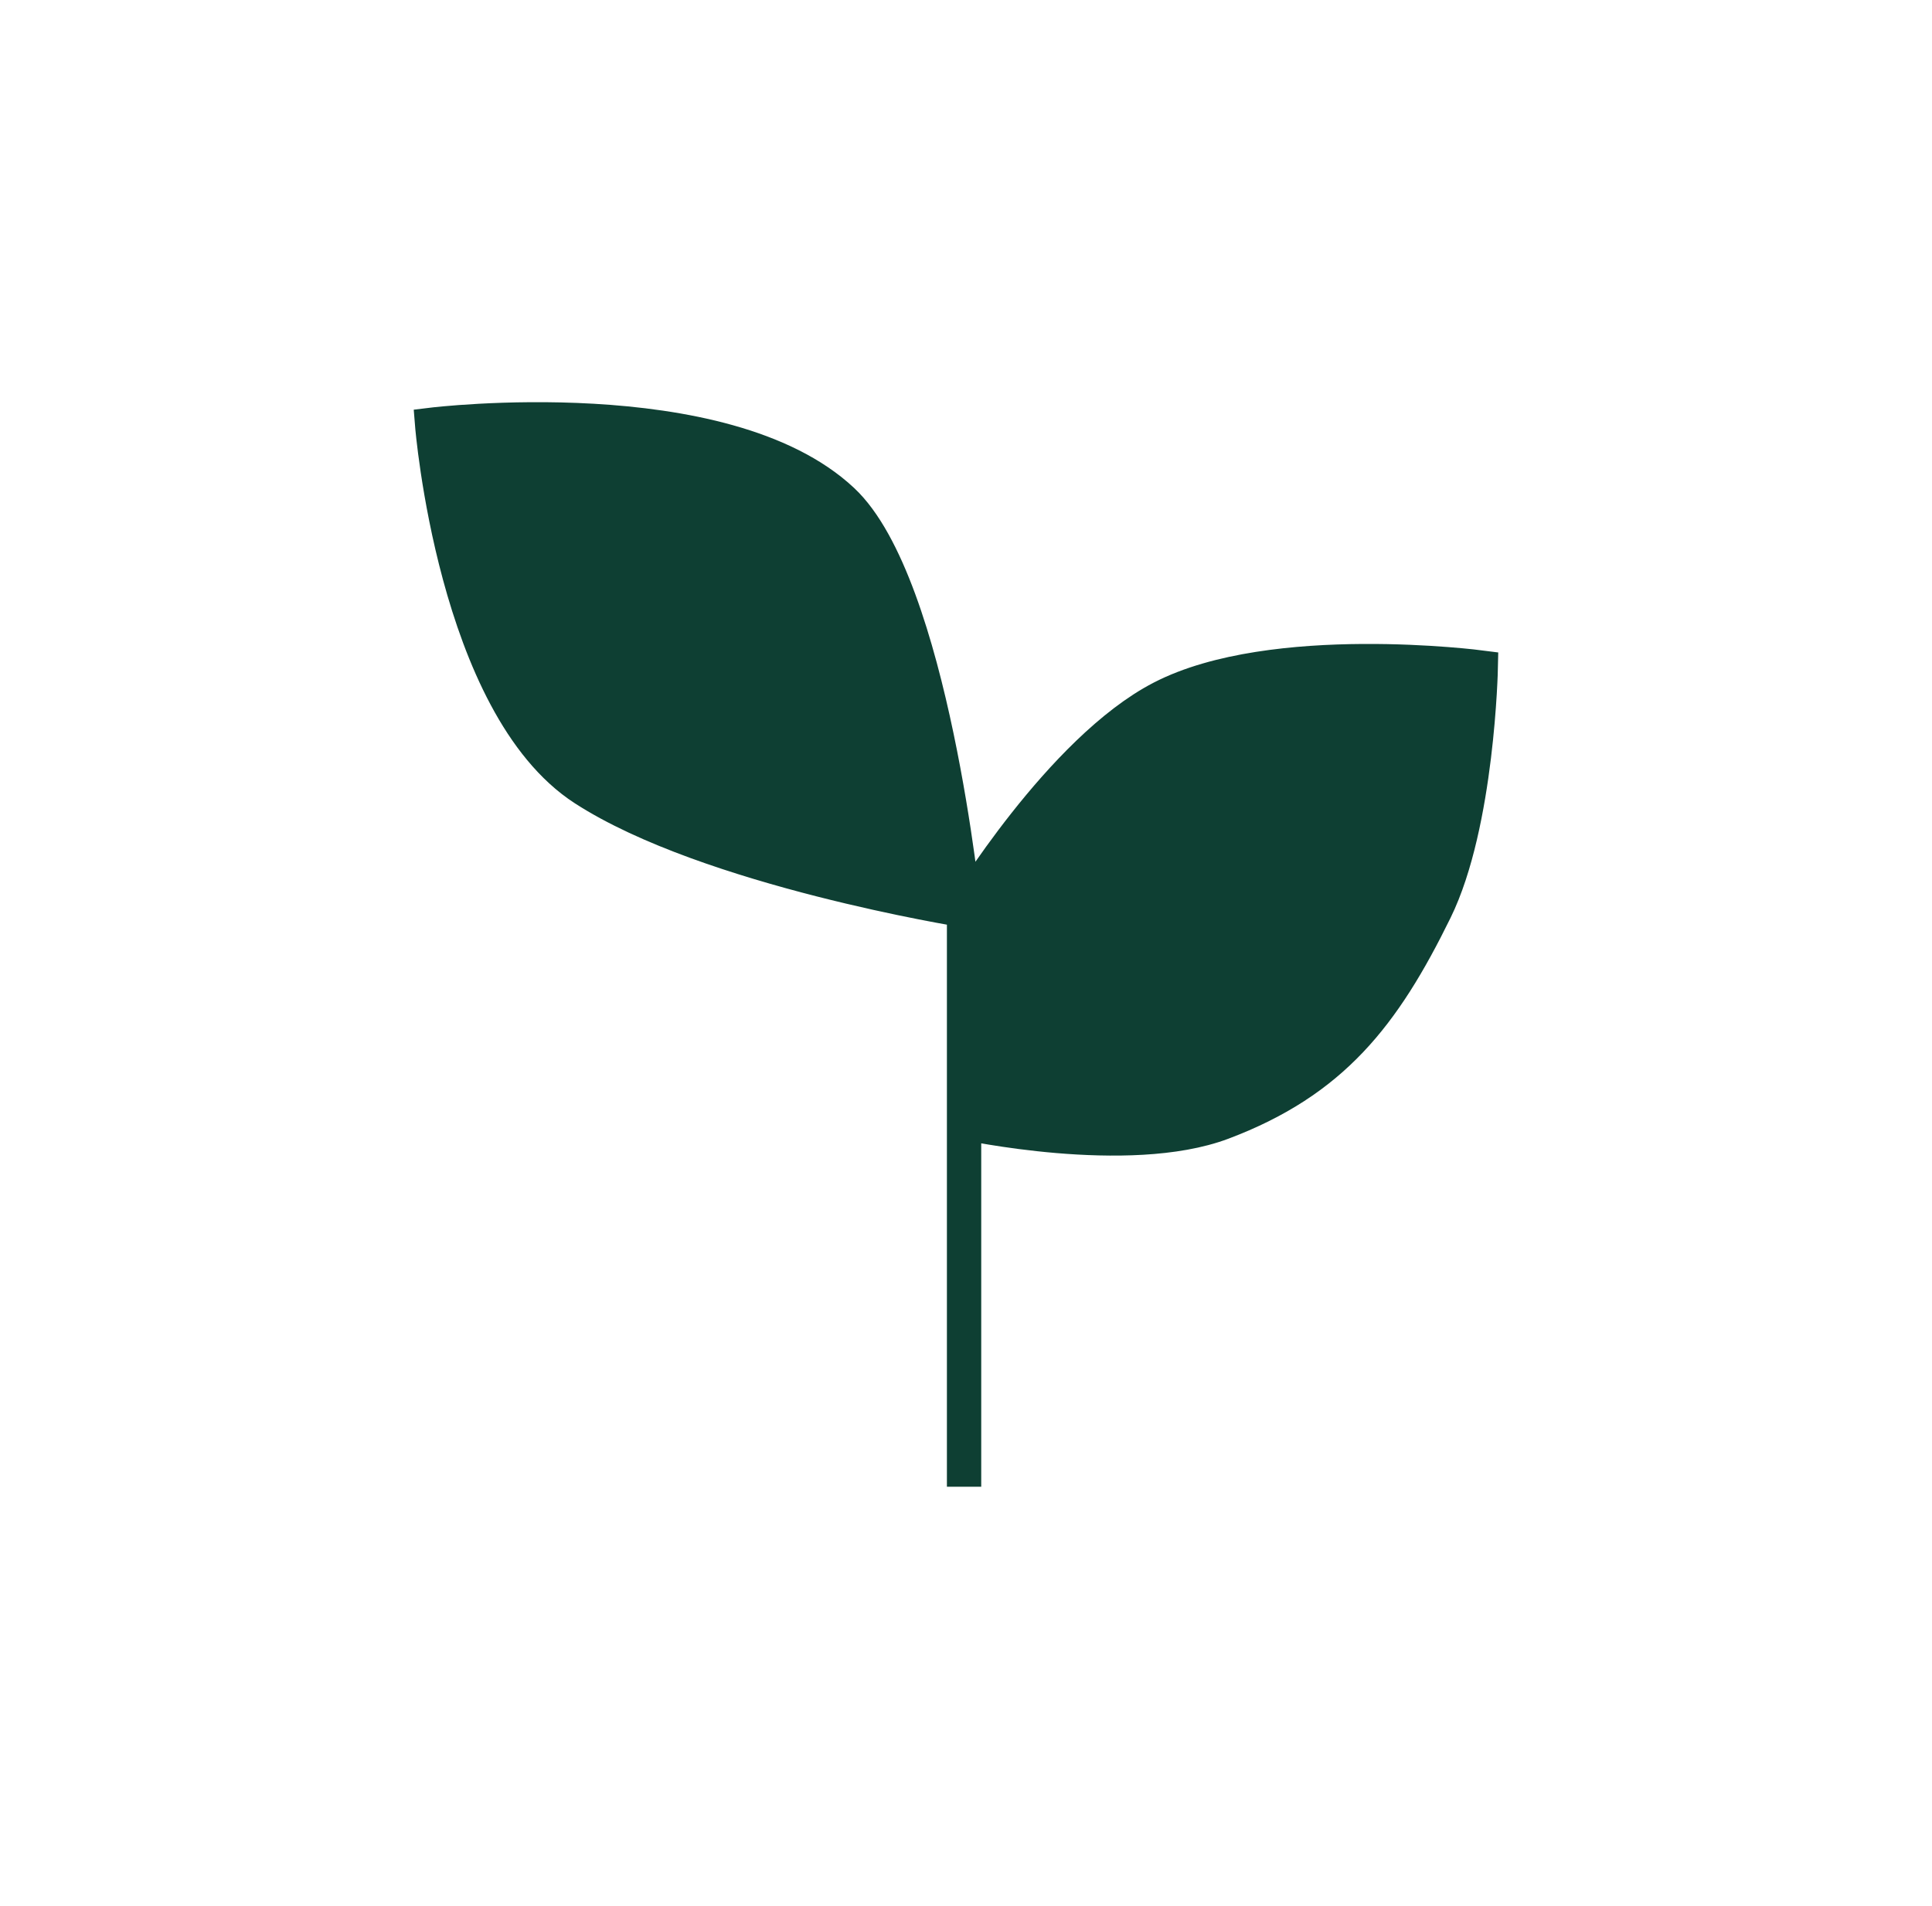 <svg xmlns="http://www.w3.org/2000/svg" fill="none" viewBox="0 0 76 75" height="75" width="76">
<path fill="#0E3F33" d="M33.141 19.697C36.649 22.988 37.924 35.815 37.924 35.815C37.924 35.815 41.734 29.505 45.696 27.458C50.07 25.198 58.25 26.264 58.25 26.264C58.25 26.264 58.127 32.407 56.456 35.815C54.424 39.961 52.411 42.542 48.087 44.173C44.374 45.573 37.924 44.173 37.924 44.173V35.815C37.924 35.815 27.877 34.209 22.978 31.04C17.884 27.744 17 16.712 17 16.712C17 16.712 28.47 15.313 33.141 19.697Z"></path>
<path stroke-width="1.35" stroke="#0E3F33" d="M37.924 58.5V44.173M37.924 35.815C37.924 35.815 36.649 22.988 33.141 19.697C28.47 15.313 17 16.712 17 16.712C17 16.712 17.884 27.744 22.978 31.04C27.877 34.209 37.924 35.815 37.924 35.815ZM37.924 35.815C37.924 35.815 41.734 29.505 45.696 27.458C50.07 25.198 58.25 26.264 58.25 26.264C58.25 26.264 58.127 32.407 56.456 35.815C54.424 39.961 52.411 42.542 48.087 44.173C44.374 45.573 37.924 44.173 37.924 44.173M37.924 35.815V44.173"></path>
</svg>
